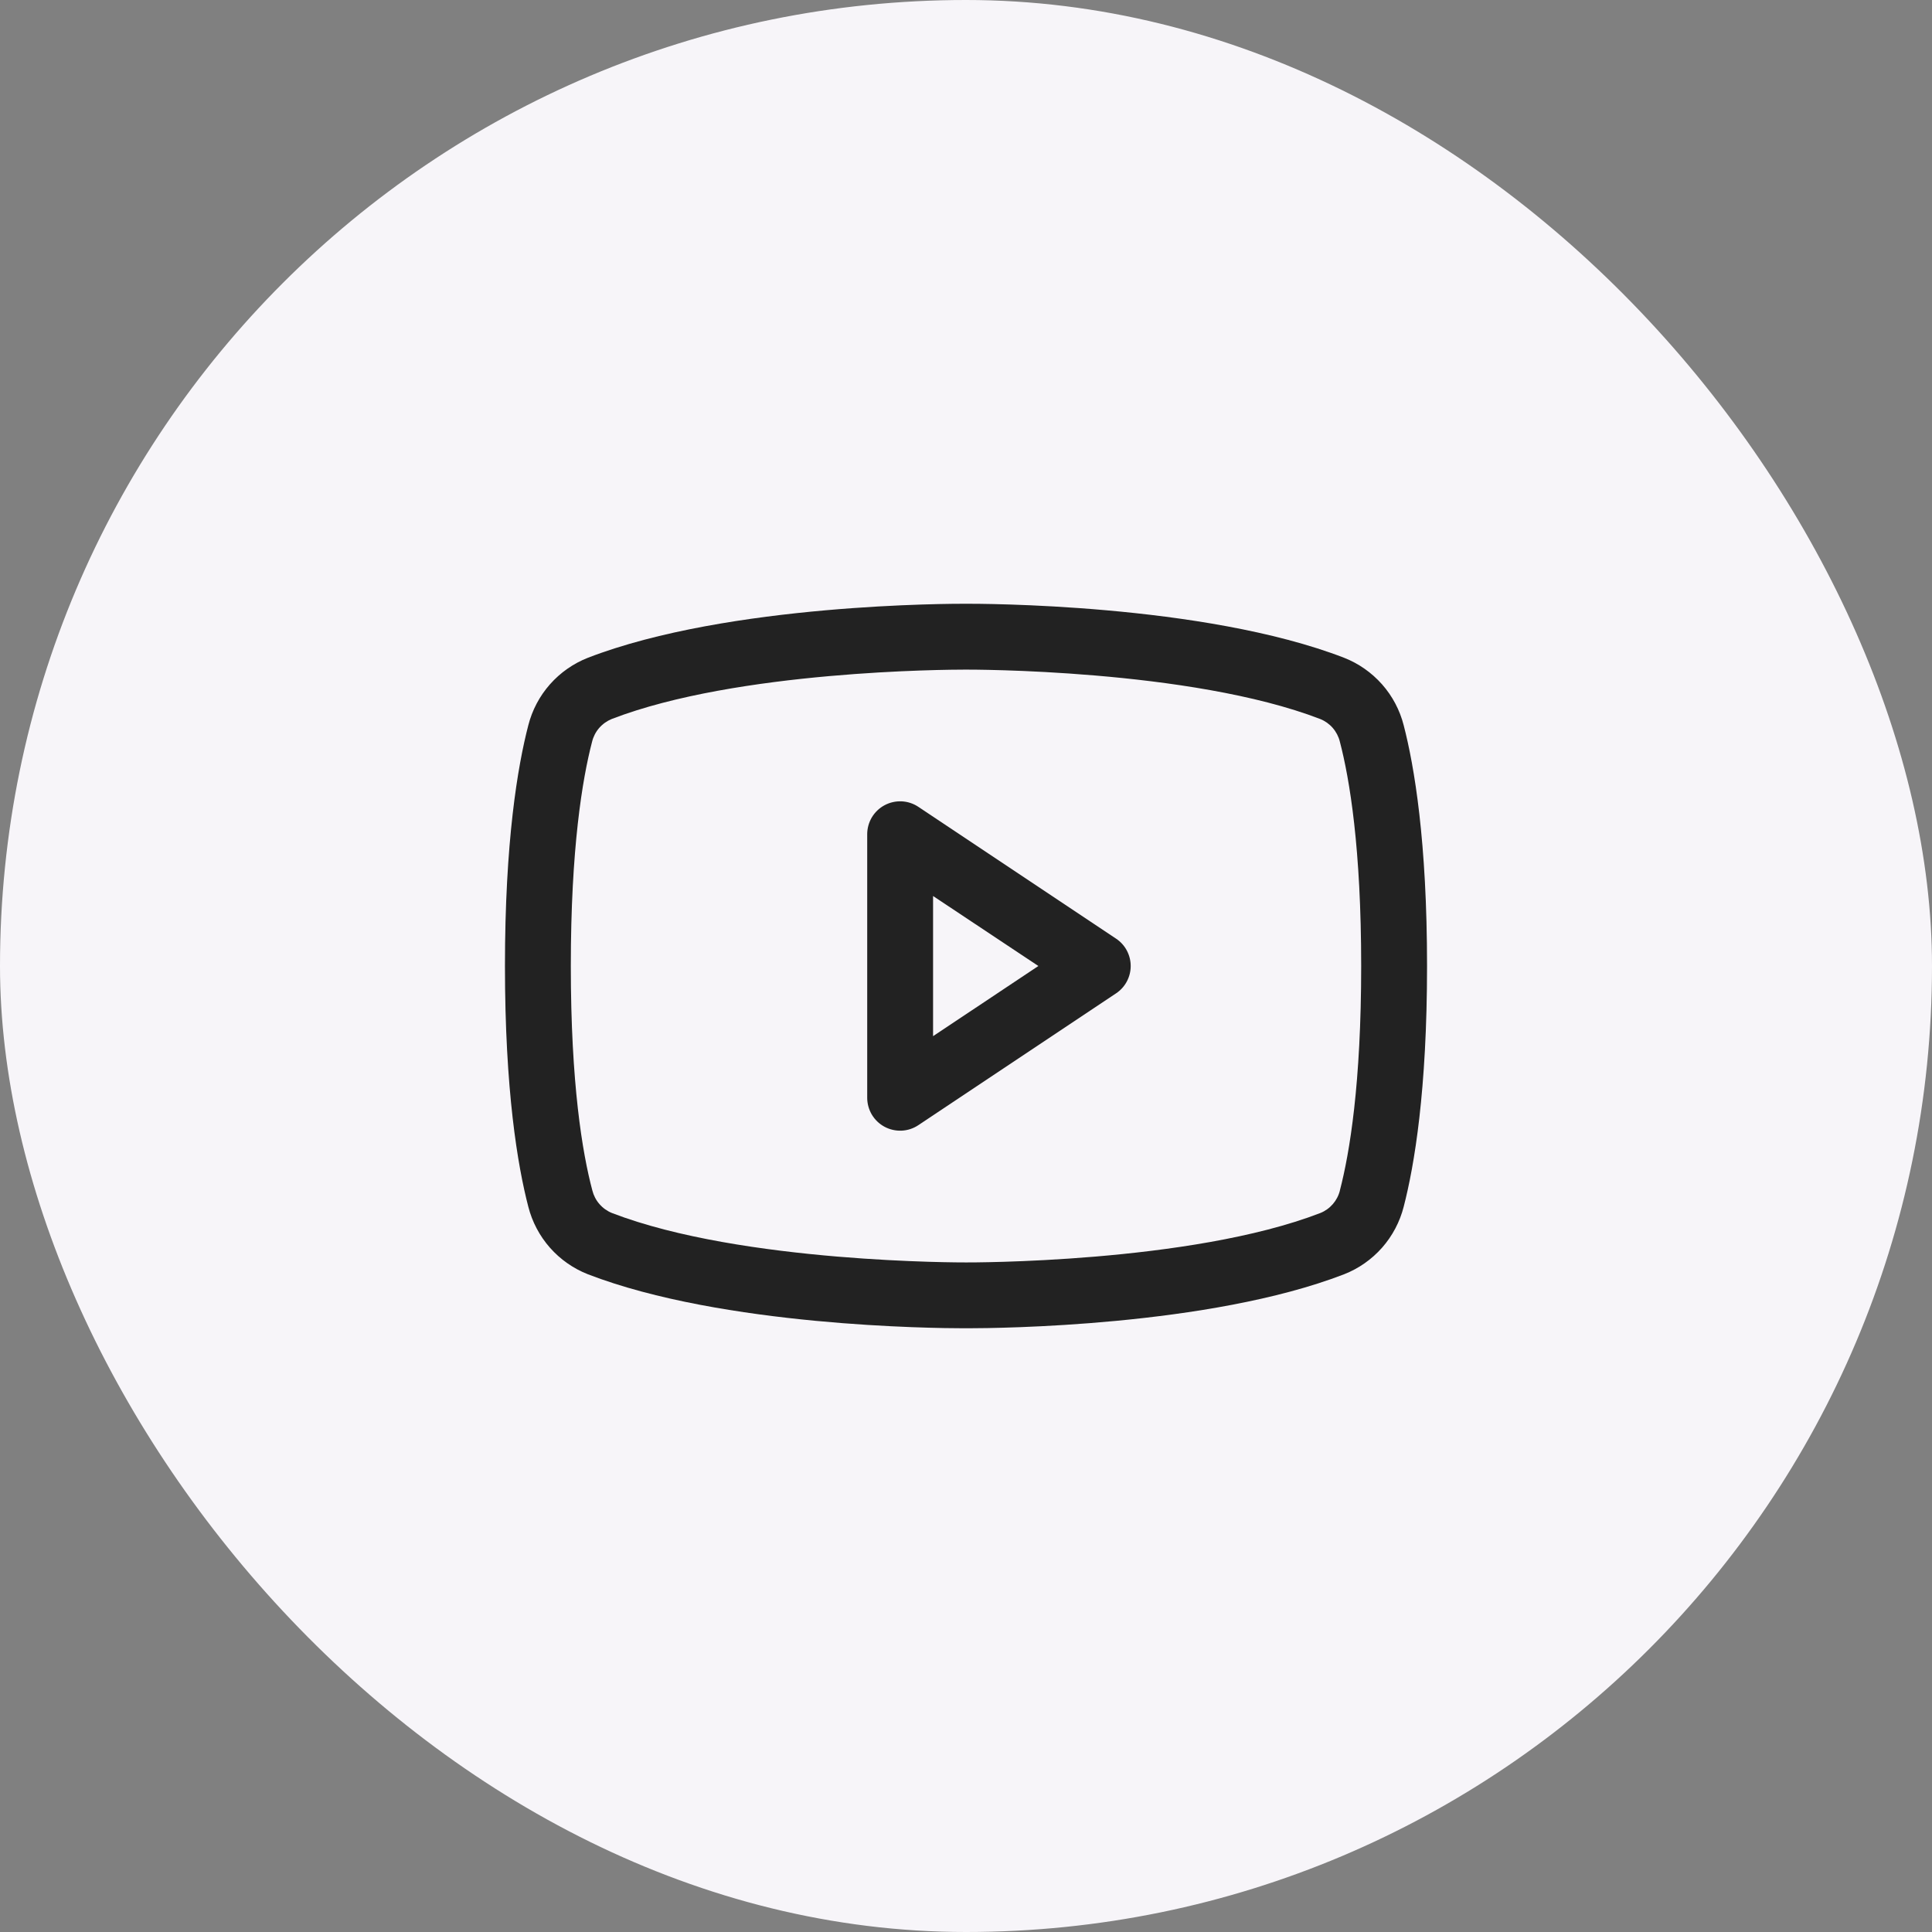 <svg width="44" height="44" viewBox="0 0 44 44" fill="none" xmlns="http://www.w3.org/2000/svg">
<rect x="0" y="0" width="44" height="44" fill="#808080" stroke="none"/>
<rect width="44" height="44" rx="22" fill="#F7F5F9"/>
<path d="M25.416 21.376L20.916 18.376C20.803 18.3 20.672 18.257 20.536 18.25C20.401 18.244 20.266 18.274 20.146 18.338C20.026 18.402 19.926 18.498 19.856 18.614C19.787 18.731 19.75 18.864 19.75 19V25C19.75 25.136 19.787 25.269 19.856 25.386C19.926 25.502 20.026 25.598 20.146 25.662C20.266 25.726 20.401 25.756 20.536 25.75C20.672 25.743 20.803 25.7 20.916 25.624L25.416 22.624C25.519 22.556 25.604 22.463 25.662 22.354C25.72 22.245 25.751 22.124 25.751 22C25.751 21.876 25.72 21.755 25.662 21.646C25.604 21.537 25.519 21.444 25.416 21.376ZM21.25 23.598V20.406L23.648 22L21.25 23.598ZM31.968 16.517C31.88 16.172 31.711 15.852 31.475 15.585C31.238 15.318 30.942 15.11 30.61 14.98C27.396 13.739 22.281 13.75 22 13.75C21.719 13.75 16.604 13.739 13.39 14.98C13.058 15.11 12.761 15.318 12.525 15.585C12.289 15.852 12.12 16.172 12.032 16.517C11.789 17.453 11.5 19.163 11.5 22C11.5 24.837 11.789 26.547 12.032 27.483C12.12 27.828 12.289 28.148 12.525 28.416C12.761 28.683 13.058 28.891 13.39 29.021C16.469 30.209 21.288 30.25 21.938 30.25H22.062C22.712 30.25 27.534 30.209 30.61 29.021C30.942 28.891 31.239 28.683 31.475 28.416C31.711 28.148 31.88 27.828 31.968 27.483C32.211 26.545 32.5 24.837 32.5 22C32.5 19.163 32.211 17.453 31.968 16.517ZM30.516 27.111C30.488 27.226 30.432 27.333 30.355 27.422C30.277 27.512 30.179 27.582 30.069 27.626C27.102 28.772 22.055 28.751 22.007 28.751H22C21.949 28.751 16.907 28.77 13.938 27.626C13.828 27.582 13.73 27.512 13.652 27.422C13.574 27.333 13.519 27.226 13.49 27.111C13.262 26.255 13 24.678 13 22C13 19.322 13.262 17.745 13.484 16.893C13.512 16.778 13.567 16.67 13.645 16.58C13.723 16.49 13.821 16.42 13.931 16.375C16.792 15.27 21.587 15.25 21.979 15.25H22.005C22.055 15.25 27.103 15.233 30.067 16.375C30.177 16.419 30.275 16.489 30.353 16.579C30.43 16.668 30.486 16.775 30.514 16.89C30.738 17.745 31 19.322 31 22C31 24.678 30.738 26.255 30.516 27.107V27.111Z" fill="#222222"/>
</svg>
